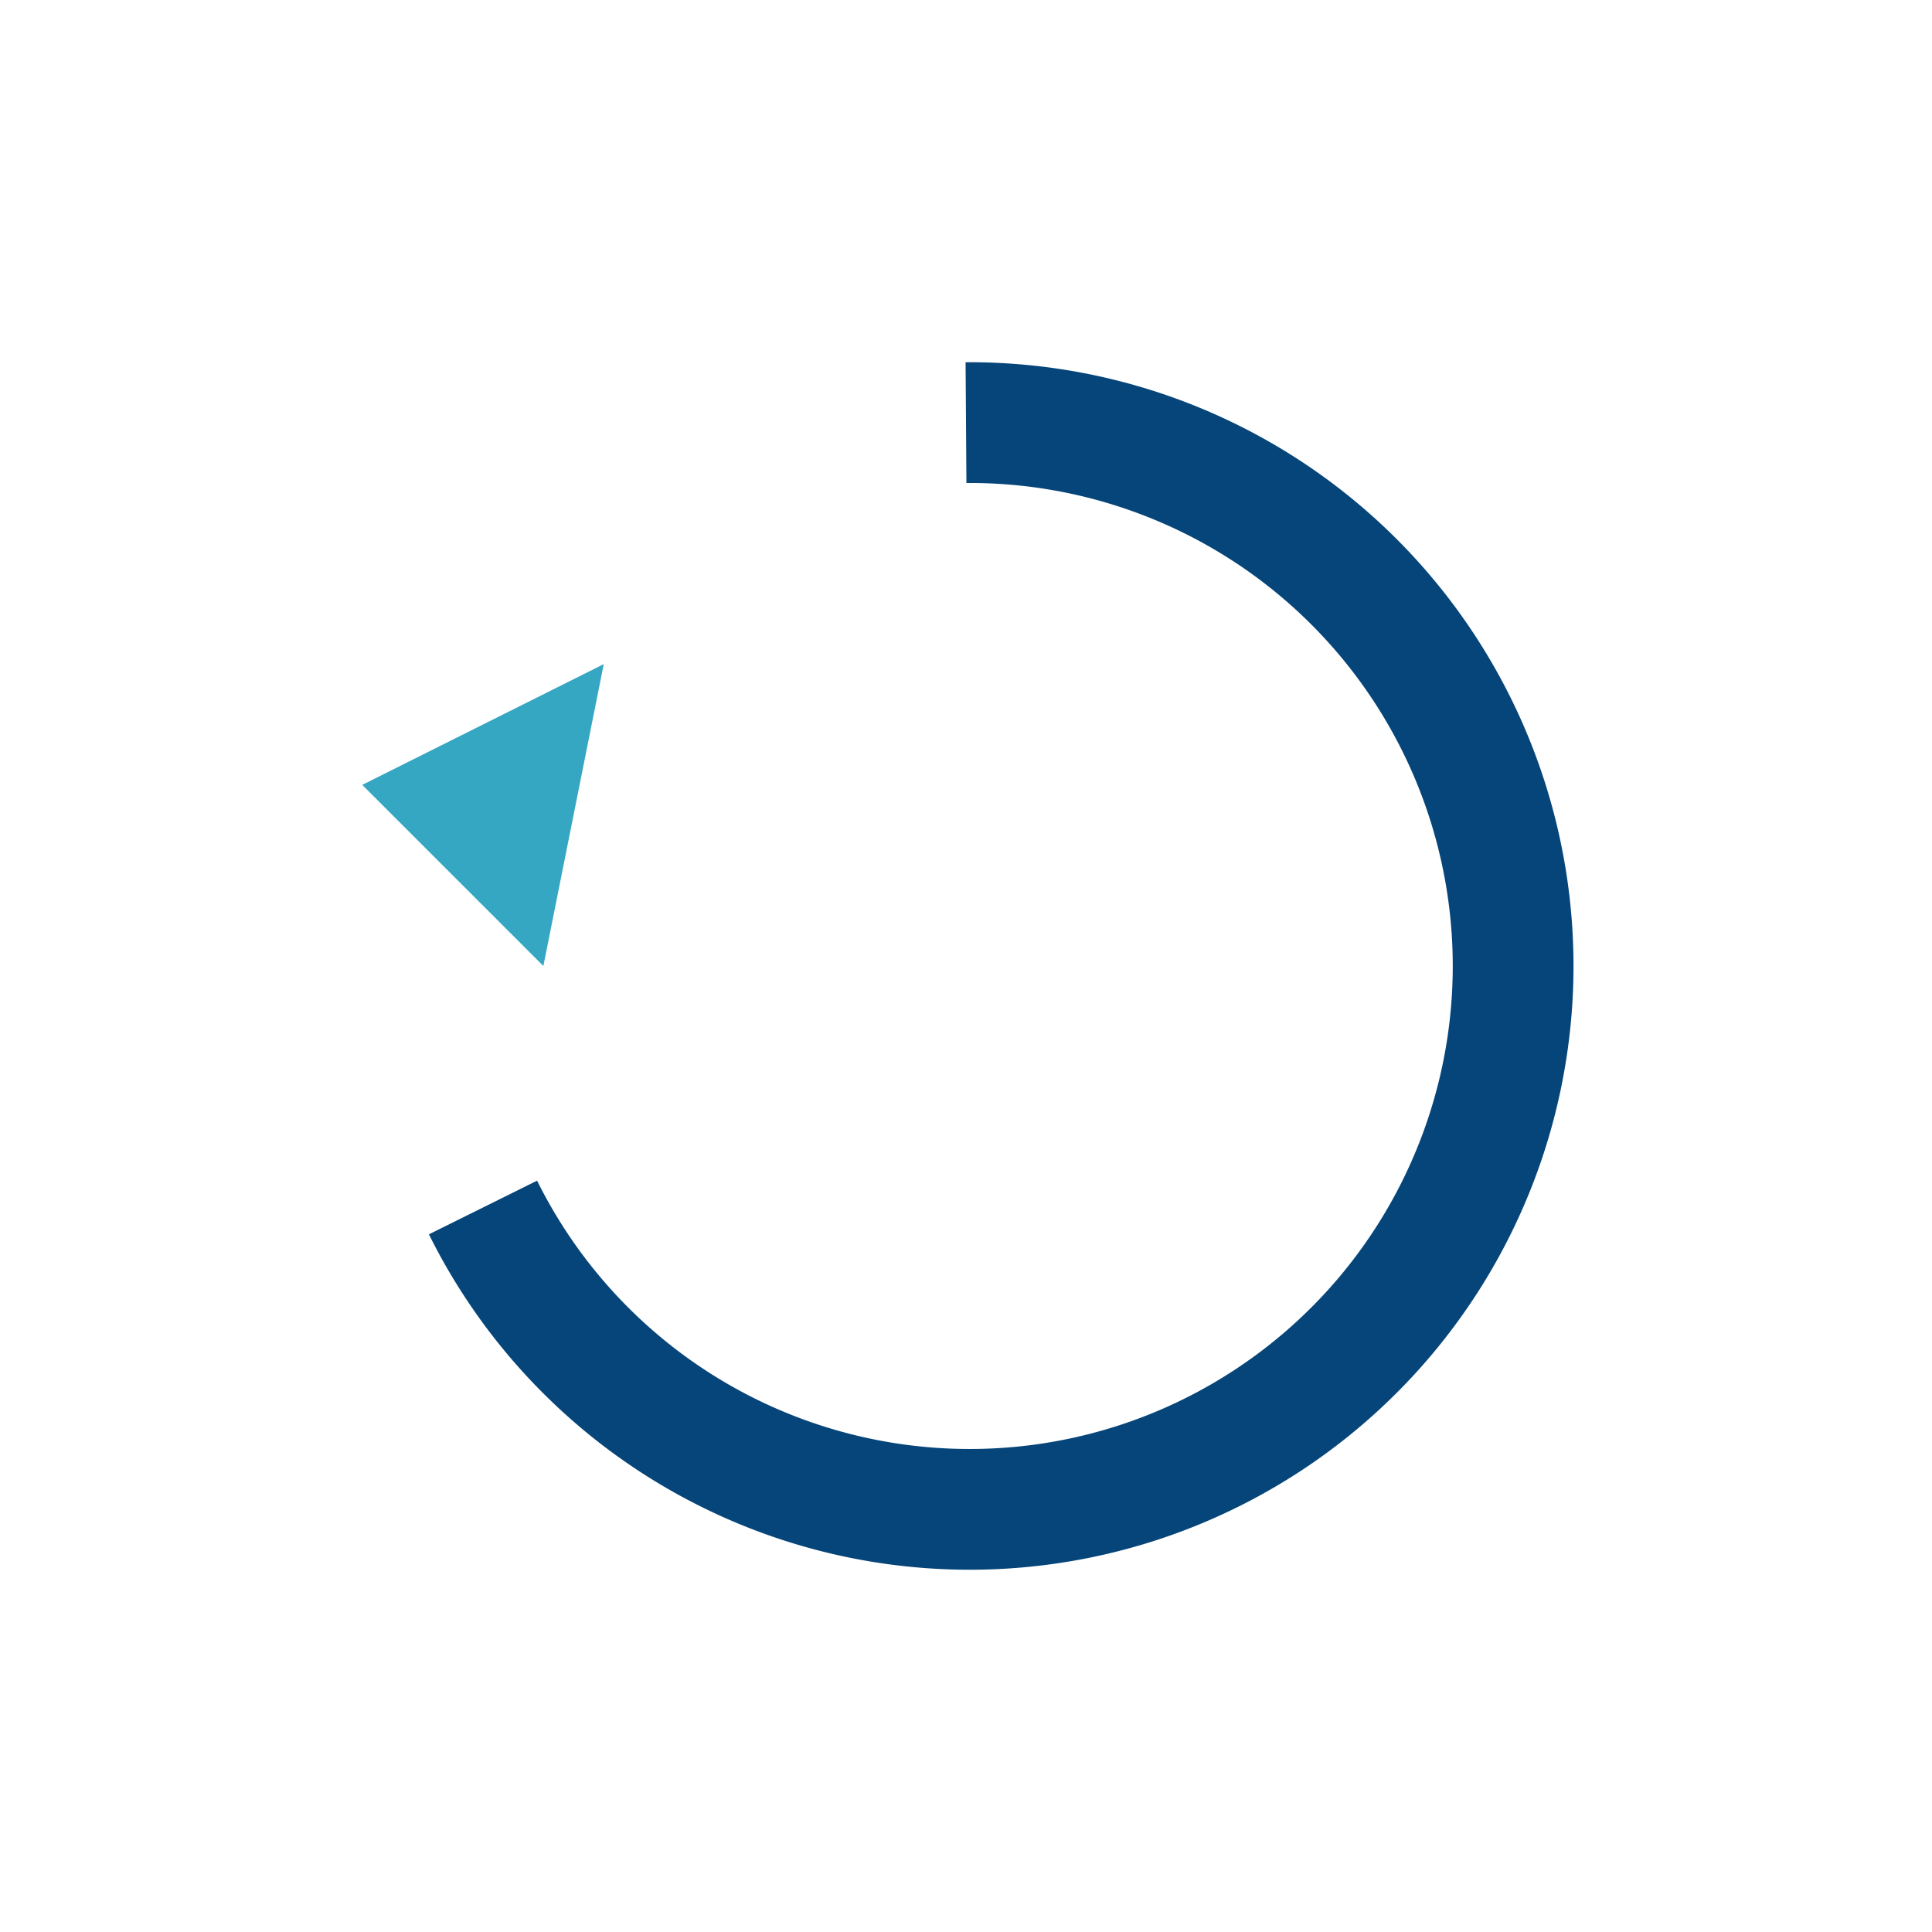 <?xml version="1.0" encoding="UTF-8"?>
<svg xmlns="http://www.w3.org/2000/svg" width="32" height="32" viewBox="0 0 32 32"><path d="M16 7a9 9 0 1 1-8 13" fill="none" stroke="#064579" stroke-width="2"/><polygon points="6,13 10,11 9,16" fill="#35A7C2"/></svg>